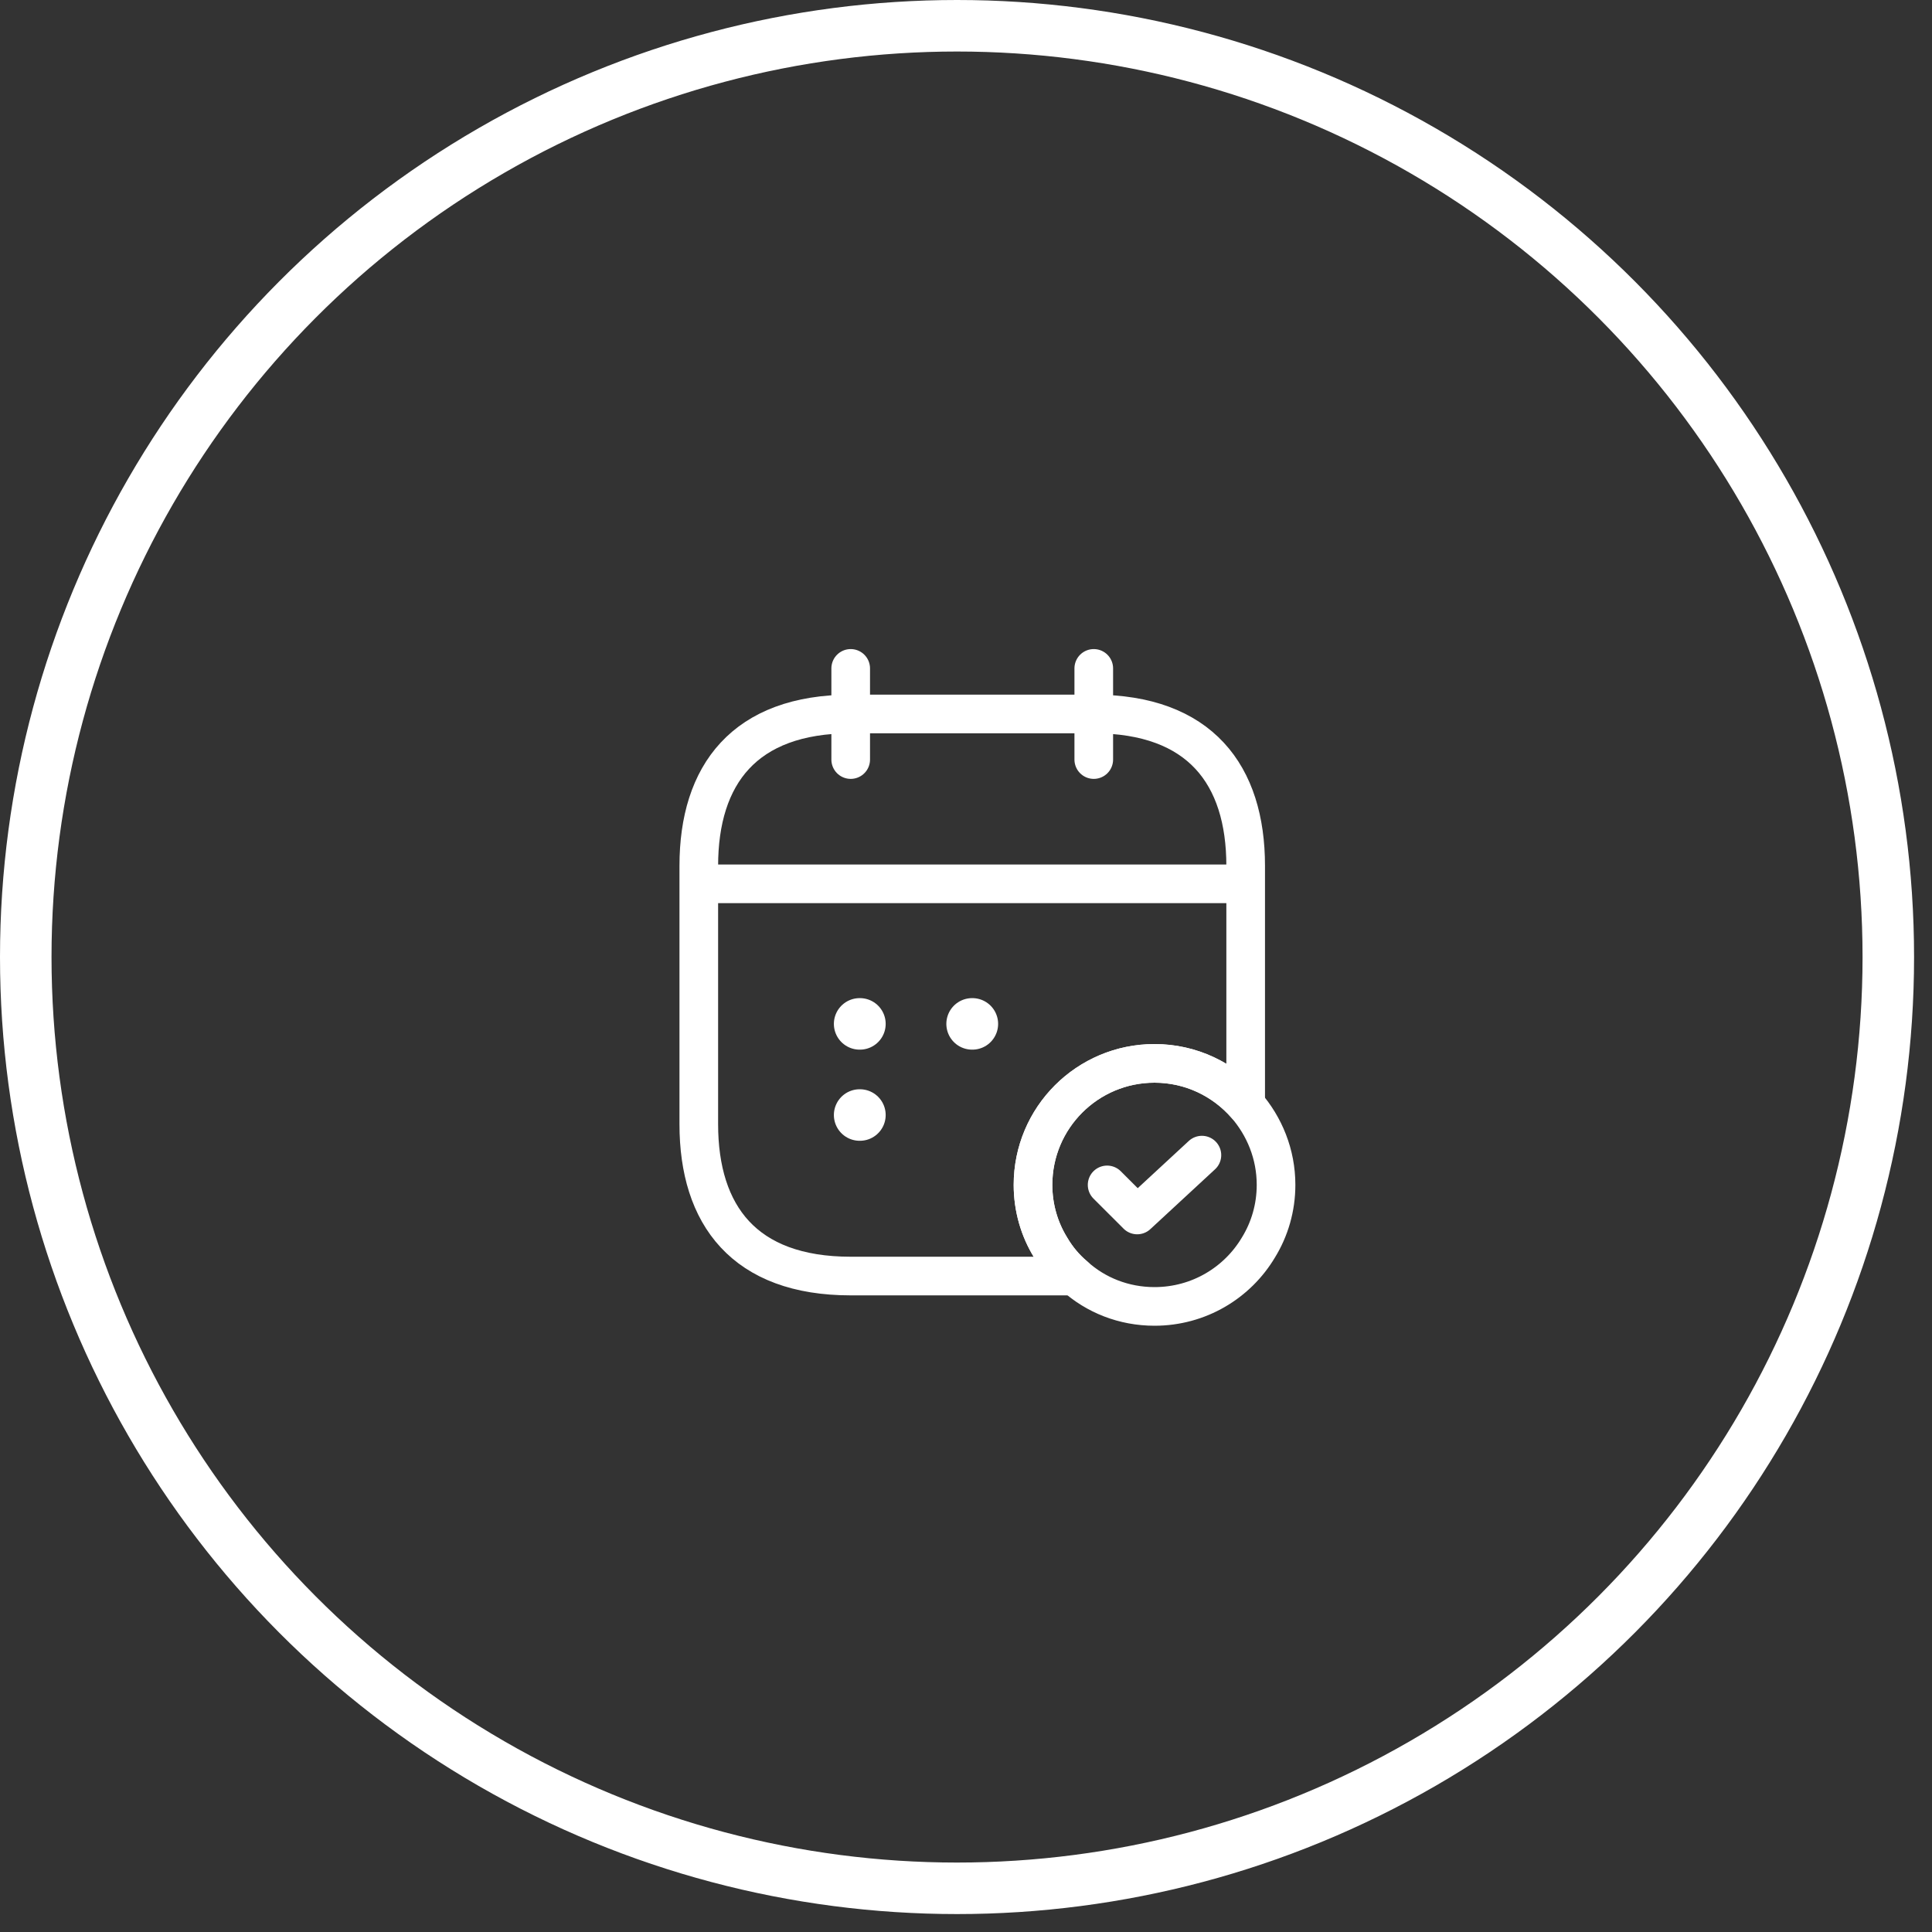<svg width="75" height="75" viewBox="0 0 75 75" fill="none" xmlns="http://www.w3.org/2000/svg">
<rect x="0" y="0" width="75" height="75" fill="#333333" stroke="none"/>
<circle cx="37.152" cy="37.152" r="36.152" stroke="white" stroke-width="2"/>
<path d="M33.024 25.947V29.486" stroke="white" stroke-width="1.5" stroke-miterlimit="10" stroke-linecap="round" stroke-linejoin="round"/>
<path d="M42.46 25.947V29.486" stroke="white" stroke-width="1.5" stroke-miterlimit="10" stroke-linecap="round" stroke-linejoin="round"/>
<path d="M27.717 34.31H47.767" stroke="white" stroke-width="1.5" stroke-miterlimit="10" stroke-linecap="round" stroke-linejoin="round"/>
<path d="M49.536 45.998C49.536 46.882 49.288 47.72 48.852 48.427C48.038 49.795 46.54 50.715 44.818 50.715C43.627 50.715 42.542 50.279 41.716 49.536C41.351 49.229 41.032 48.852 40.785 48.427C40.348 47.72 40.101 46.882 40.101 45.998C40.101 43.391 42.212 41.28 44.818 41.28C46.234 41.28 47.496 41.905 48.357 42.884C49.088 43.721 49.536 44.806 49.536 45.998Z" stroke="white" stroke-width="1.5" stroke-miterlimit="10" stroke-linecap="round" stroke-linejoin="round"/>
<path d="M42.978 45.998L44.146 47.165L46.658 44.842" stroke="white" stroke-width="1.5" stroke-linecap="round" stroke-linejoin="round"/>
<path d="M48.357 33.614V42.884C47.496 41.905 46.234 41.28 44.818 41.28C42.212 41.28 40.101 43.391 40.101 45.998C40.101 46.882 40.348 47.72 40.785 48.427C41.032 48.852 41.351 49.229 41.717 49.536H33.024C28.896 49.536 27.127 47.177 27.127 43.639V33.614C27.127 30.075 28.896 27.717 33.024 27.717H42.459C46.587 27.717 48.357 30.075 48.357 33.614Z" stroke="white" stroke-width="1.5" stroke-miterlimit="10" stroke-linecap="round" stroke-linejoin="round"/>
<path d="M37.737 39.747H37.747" stroke="white" stroke-width="2" stroke-linecap="round" stroke-linejoin="round"/>
<path d="M33.371 39.747H33.382" stroke="white" stroke-width="2" stroke-linecap="round" stroke-linejoin="round"/>
<path d="M33.371 43.285H33.382" stroke="white" stroke-width="2" stroke-linecap="round" stroke-linejoin="round"/>
</svg>
